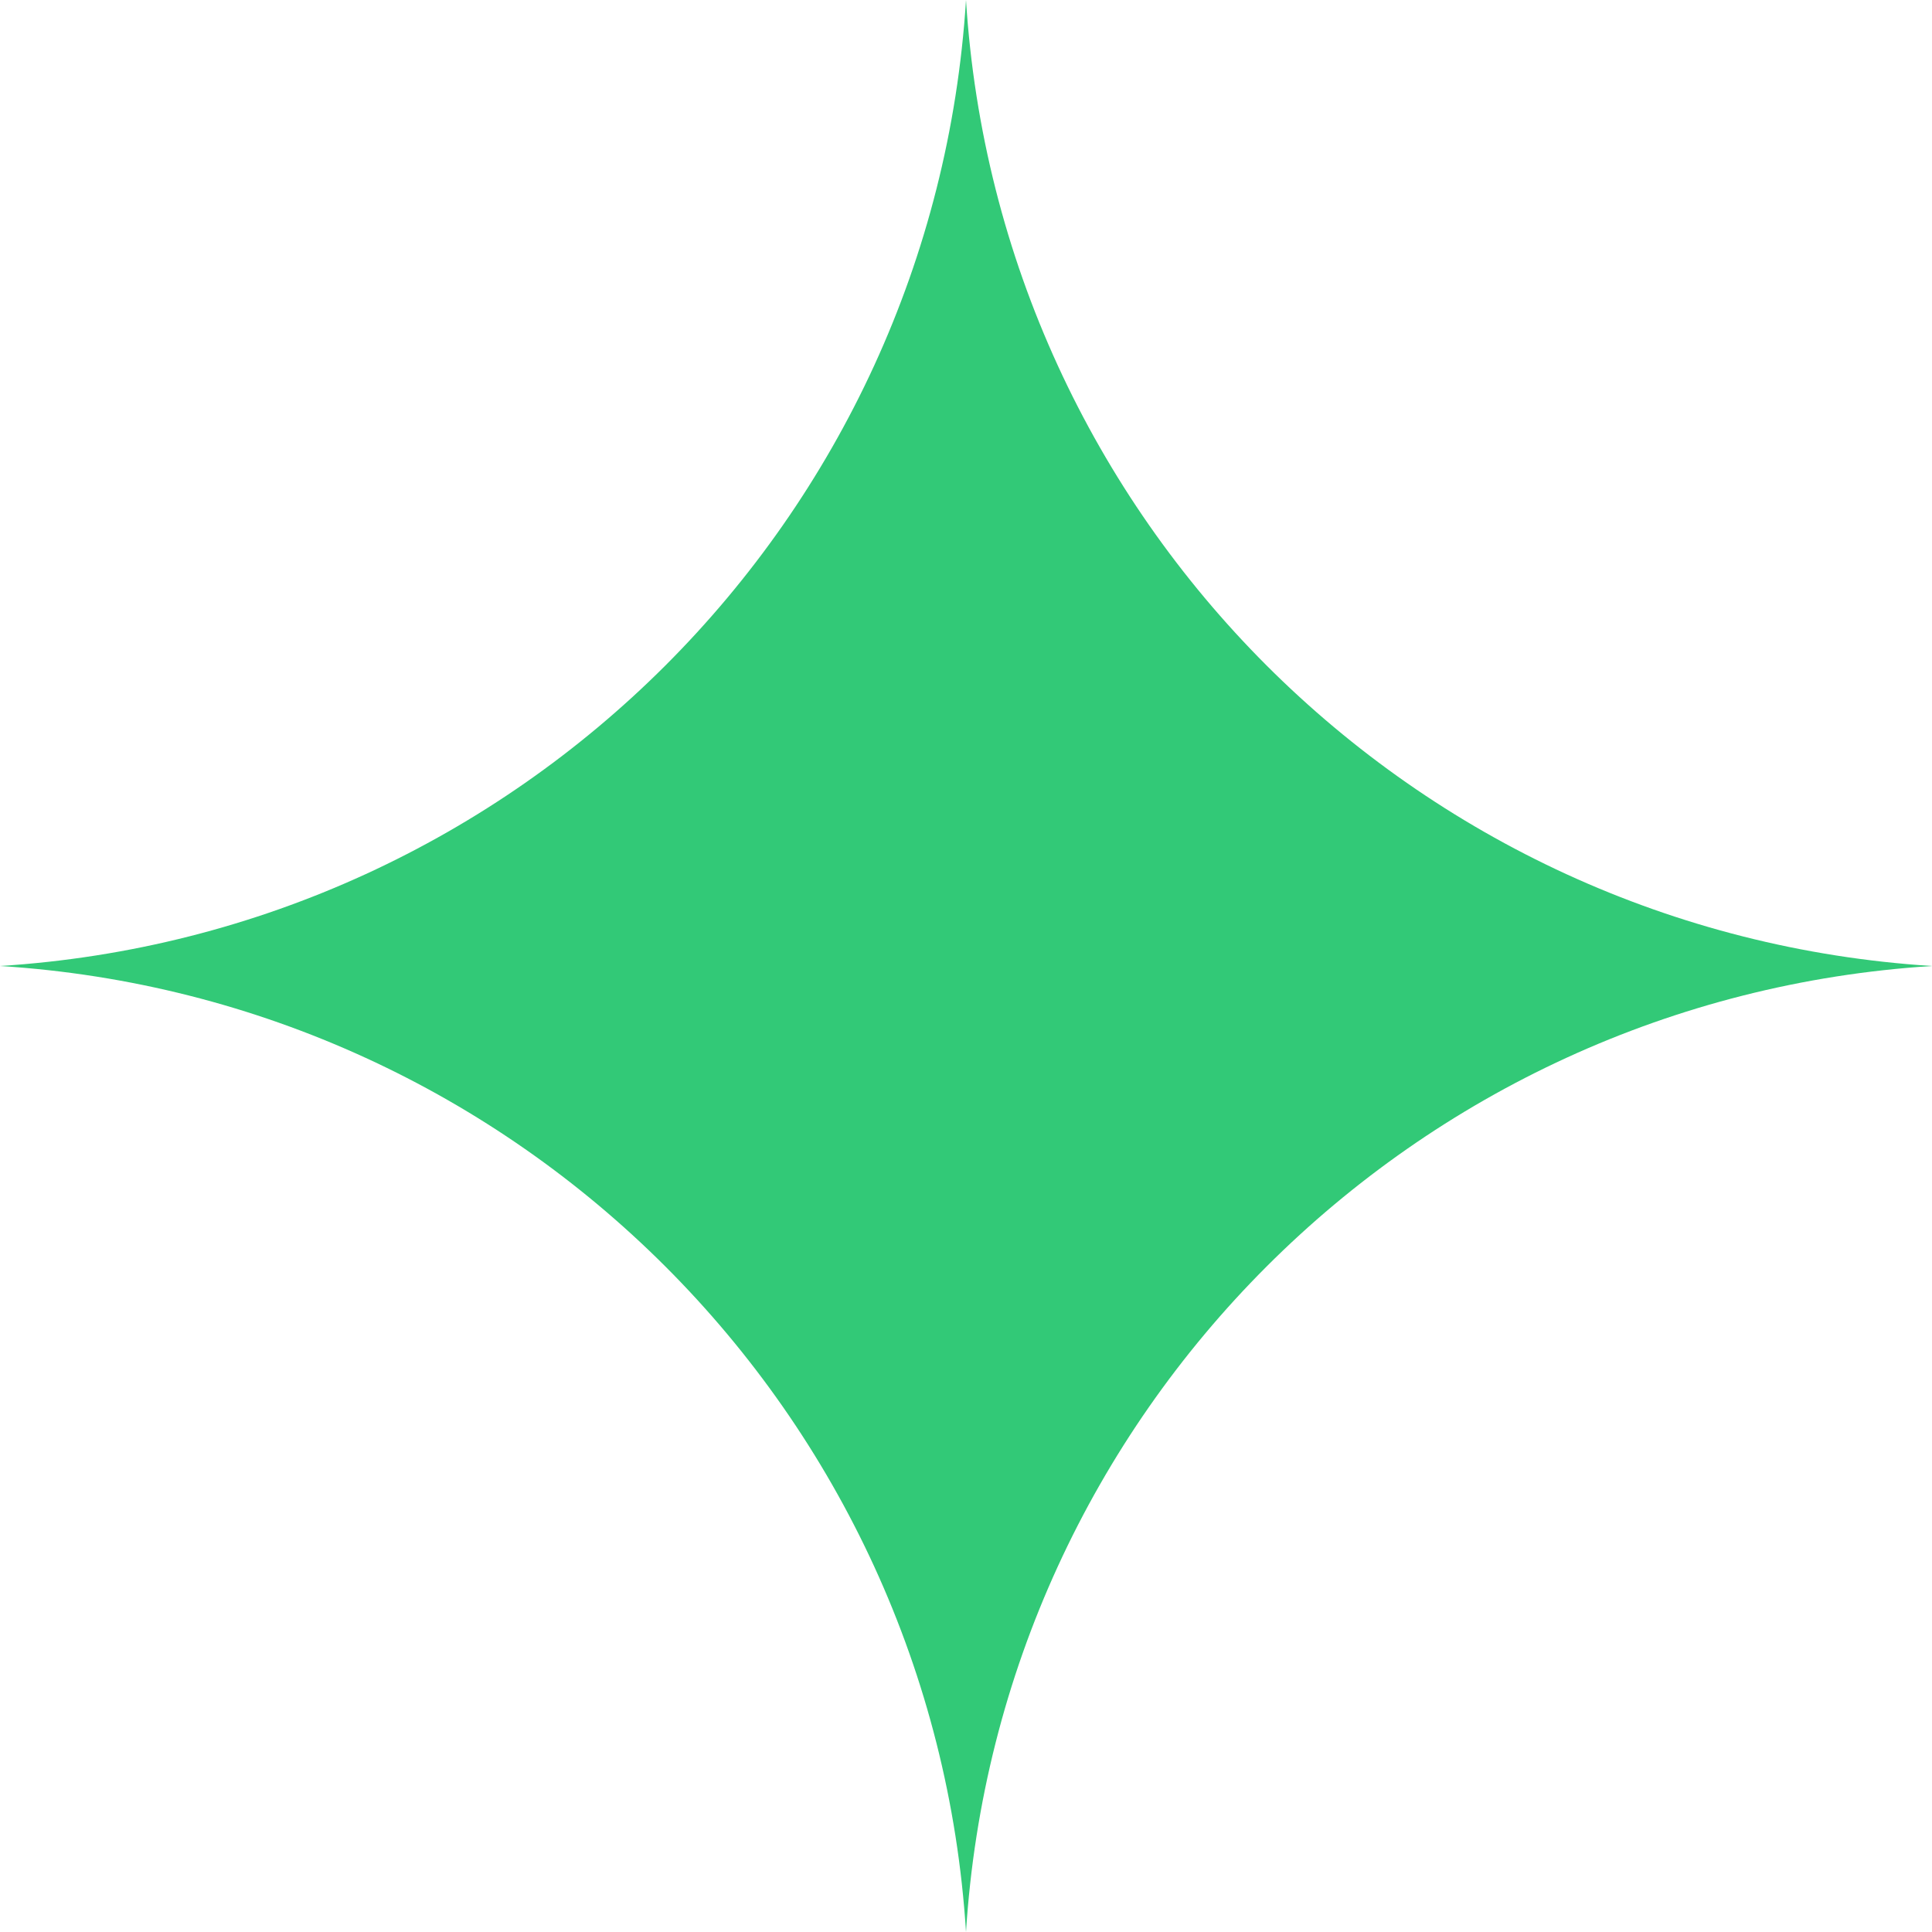 <svg width="34" height="34" viewBox="0 0 34 34" fill="none" xmlns="http://www.w3.org/2000/svg">
<g clip-path="url(#clip0_37_1480)">
<path d="M17 0C17.577 9.139 24.861 16.423 34 17C24.861 17.577 17.577 24.861 17 34C16.423 24.861 9.139 17.577 0 17C9.139 16.423 16.423 9.139 17 0Z" fill="#32C977"/>
</g>
<defs>
<clipPath id="clip0_37_1480">
<rect width="34" height="34" fill="white"/>
</clipPath>
</defs>
</svg>
